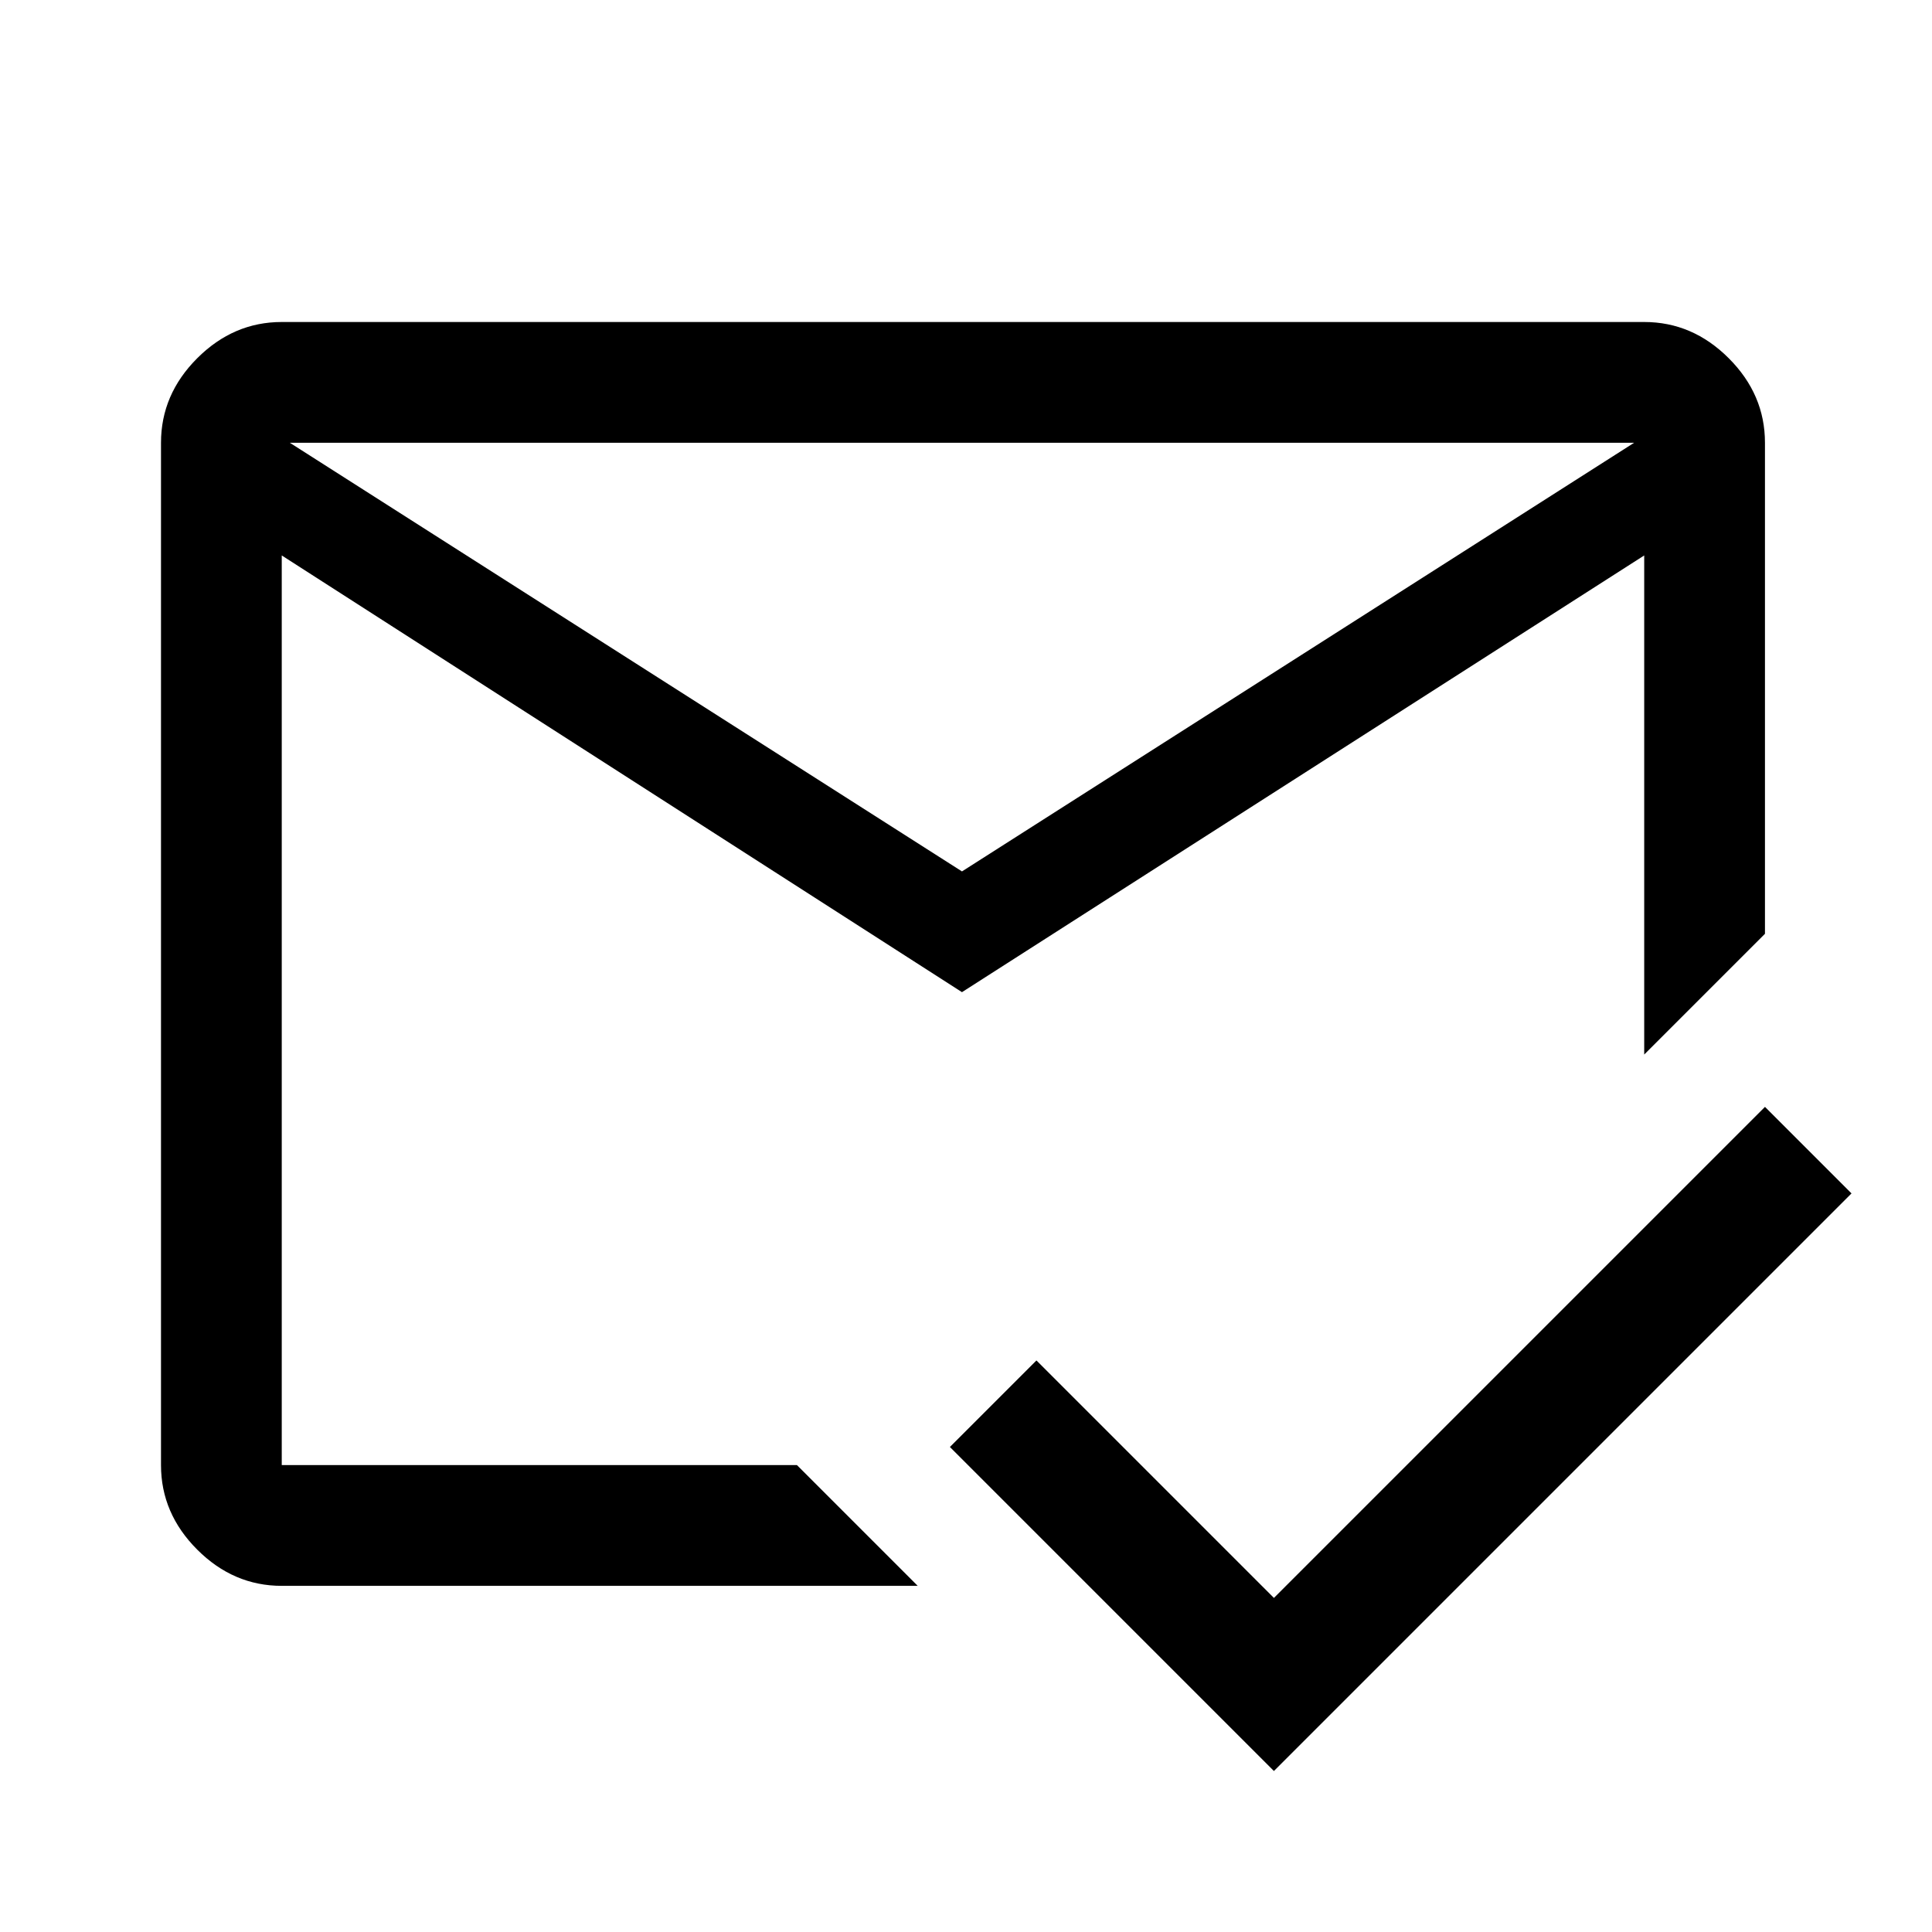 <svg xmlns="http://www.w3.org/2000/svg" height="48px" viewBox="0 -960 960 960" width="48px" fill="#000000"><path d="M633-80 472-241l43-43 118 118 244-244 43 43L633-80ZM478-527l334-213H144l334 213Zm0 60L140-684v452h256l60 60H140q-24 0-42-18t-18-42v-508q0-24 18-42t42-18h677q24 0 42 18t18 42v244l-60 60v-248L478-467Zm1 9Zm-1-69Zm1 60Z"/></svg>